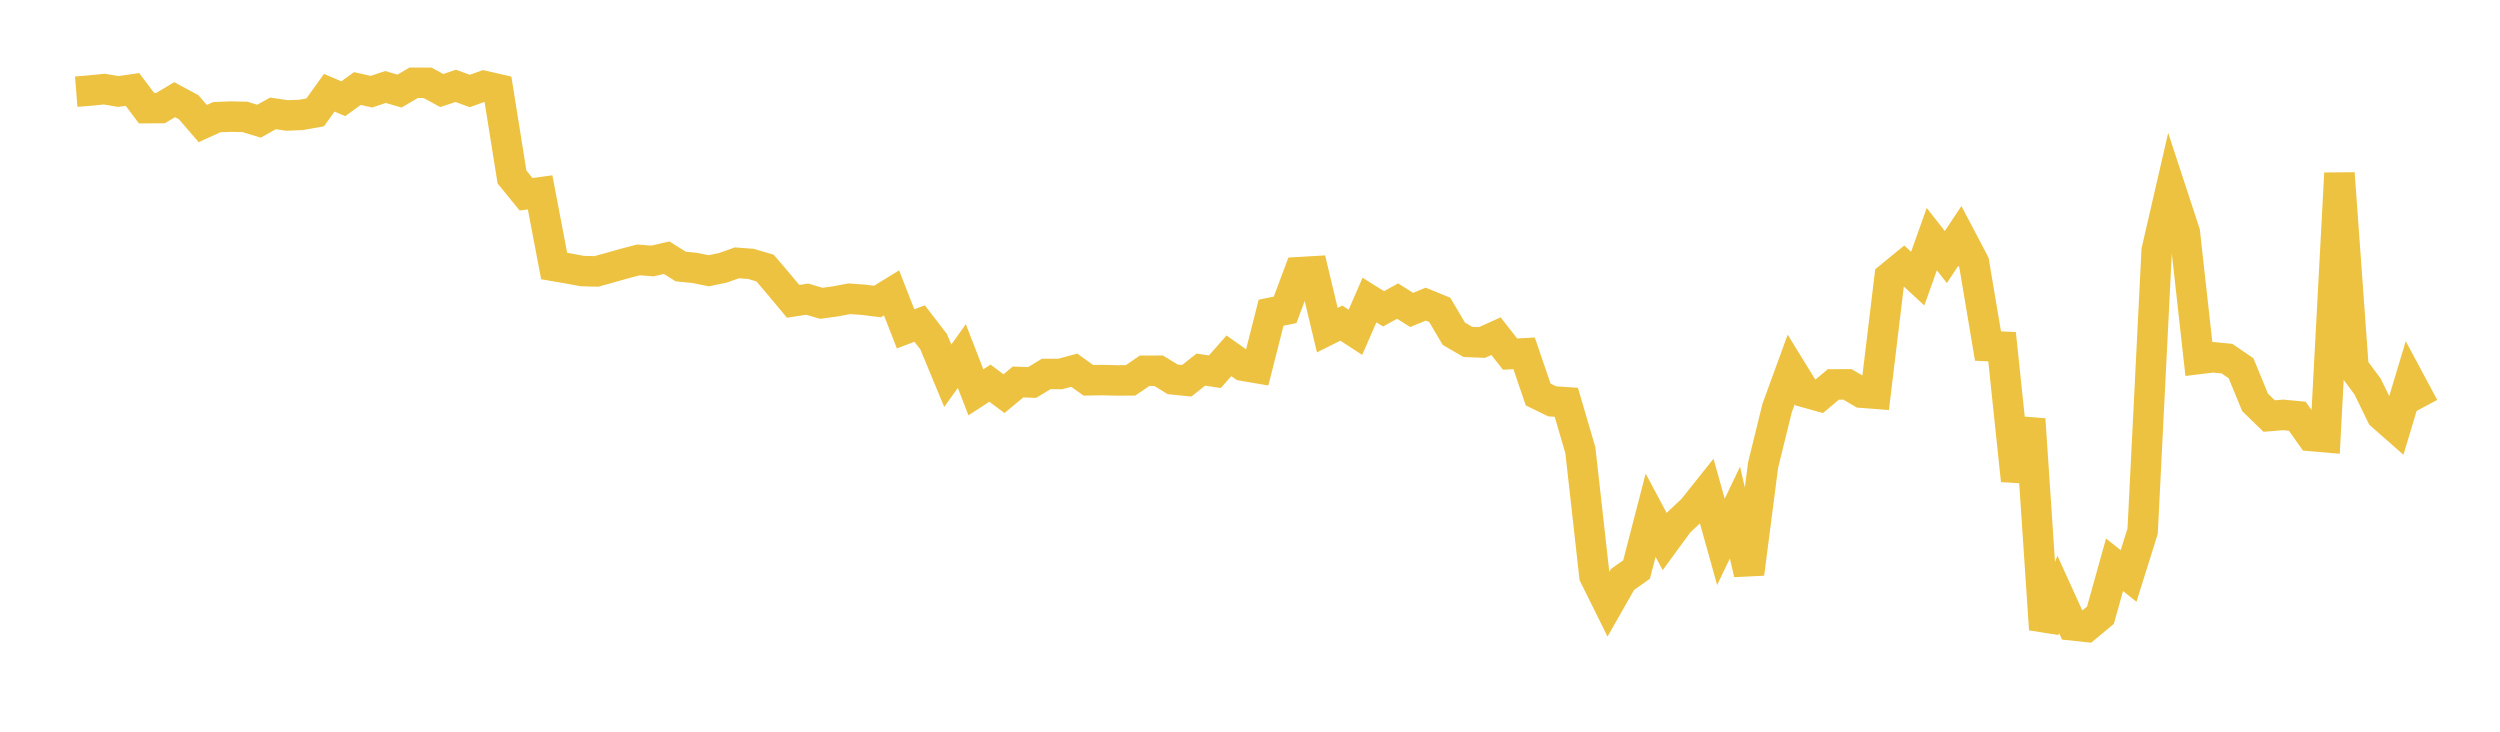 <svg width="164" height="48" xmlns="http://www.w3.org/2000/svg" xmlns:xlink="http://www.w3.org/1999/xlink"><path fill="none" stroke="rgb(237,194,64)" stroke-width="2" d="M5,6.013L5.922,5.939L6.844,5.846L7.766,6.003L8.689,5.867L9.611,7.094L10.533,7.089L11.455,6.54L12.377,7.034L13.299,8.105L14.222,7.686L15.144,7.649L16.066,7.668L16.988,7.95L17.91,7.439L18.832,7.575L19.754,7.537L20.677,7.373L21.599,6.082L22.521,6.477L23.443,5.807L24.365,6.015L25.287,5.707L26.21,5.975L27.132,5.432L28.054,5.432L28.976,5.937L29.898,5.633L30.82,5.969L31.743,5.636L32.665,5.847L33.587,11.613L34.509,12.743L35.431,12.618L36.353,17.452L37.275,17.61L38.198,17.782L39.12,17.806L40.042,17.55L40.964,17.289L41.886,17.049L42.808,17.121L43.731,16.904L44.653,17.483L45.575,17.576L46.497,17.764L47.419,17.57L48.341,17.242L49.263,17.311L50.186,17.583L51.108,18.662L52.03,19.769L52.952,19.624L53.874,19.897L54.796,19.772L55.719,19.599L56.641,19.664L57.563,19.779L58.485,19.213L59.407,21.573L60.329,21.225L61.251,22.422L62.174,24.649L63.096,23.356L64.018,25.736L64.94,25.136L65.862,25.823L66.784,25.056L67.707,25.092L68.629,24.532L69.551,24.534L70.473,24.284L71.395,24.948L72.317,24.932L73.24,24.956L74.162,24.952L75.084,24.324L76.006,24.32L76.928,24.885L77.85,24.978L78.772,24.248L79.695,24.385L80.617,23.341L81.539,23.99L82.461,24.148L83.383,20.513L84.305,20.325L85.228,17.855L86.15,17.801L87.072,21.659L87.994,21.197L88.916,21.799L89.838,19.683L90.76,20.26L91.683,19.751L92.605,20.331L93.527,19.952L94.449,20.328L95.371,21.893L96.293,22.43L97.216,22.468L98.138,22.052L99.06,23.229L99.982,23.179L100.904,25.88L101.826,26.327L102.749,26.39L103.671,29.531L104.593,37.773L105.515,39.632L106.437,38.011L107.359,37.36L108.281,33.8L109.204,35.528L110.126,34.268L111.048,33.401L111.97,32.244L112.892,35.546L113.814,33.623L114.737,37.639L115.659,30.508L116.581,26.763L117.503,24.238L118.425,25.736L119.347,25.993L120.269,25.218L121.192,25.215L122.114,25.757L123.036,25.828L123.958,18.183L124.88,17.428L125.802,18.278L126.725,15.686L127.647,16.863L128.569,15.474L129.491,17.228L130.413,22.702L131.335,22.742L132.257,31.523L133.18,27.503L134.102,41.286L135.024,38.996L135.946,41.024L136.868,41.122L137.79,40.356L138.713,37.05L139.635,37.785L140.557,34.846L141.479,16.435L142.401,12.435L143.323,15.245L144.246,23.549L145.168,23.437L146.09,23.527L147.012,24.157L147.934,26.397L148.856,27.293L149.778,27.218L150.701,27.304L151.623,28.603L152.545,28.682L153.467,11.368L154.389,24.115L155.311,25.352L156.234,27.242L157.156,28.054L158.078,24.985L159,26.707"></path></svg>